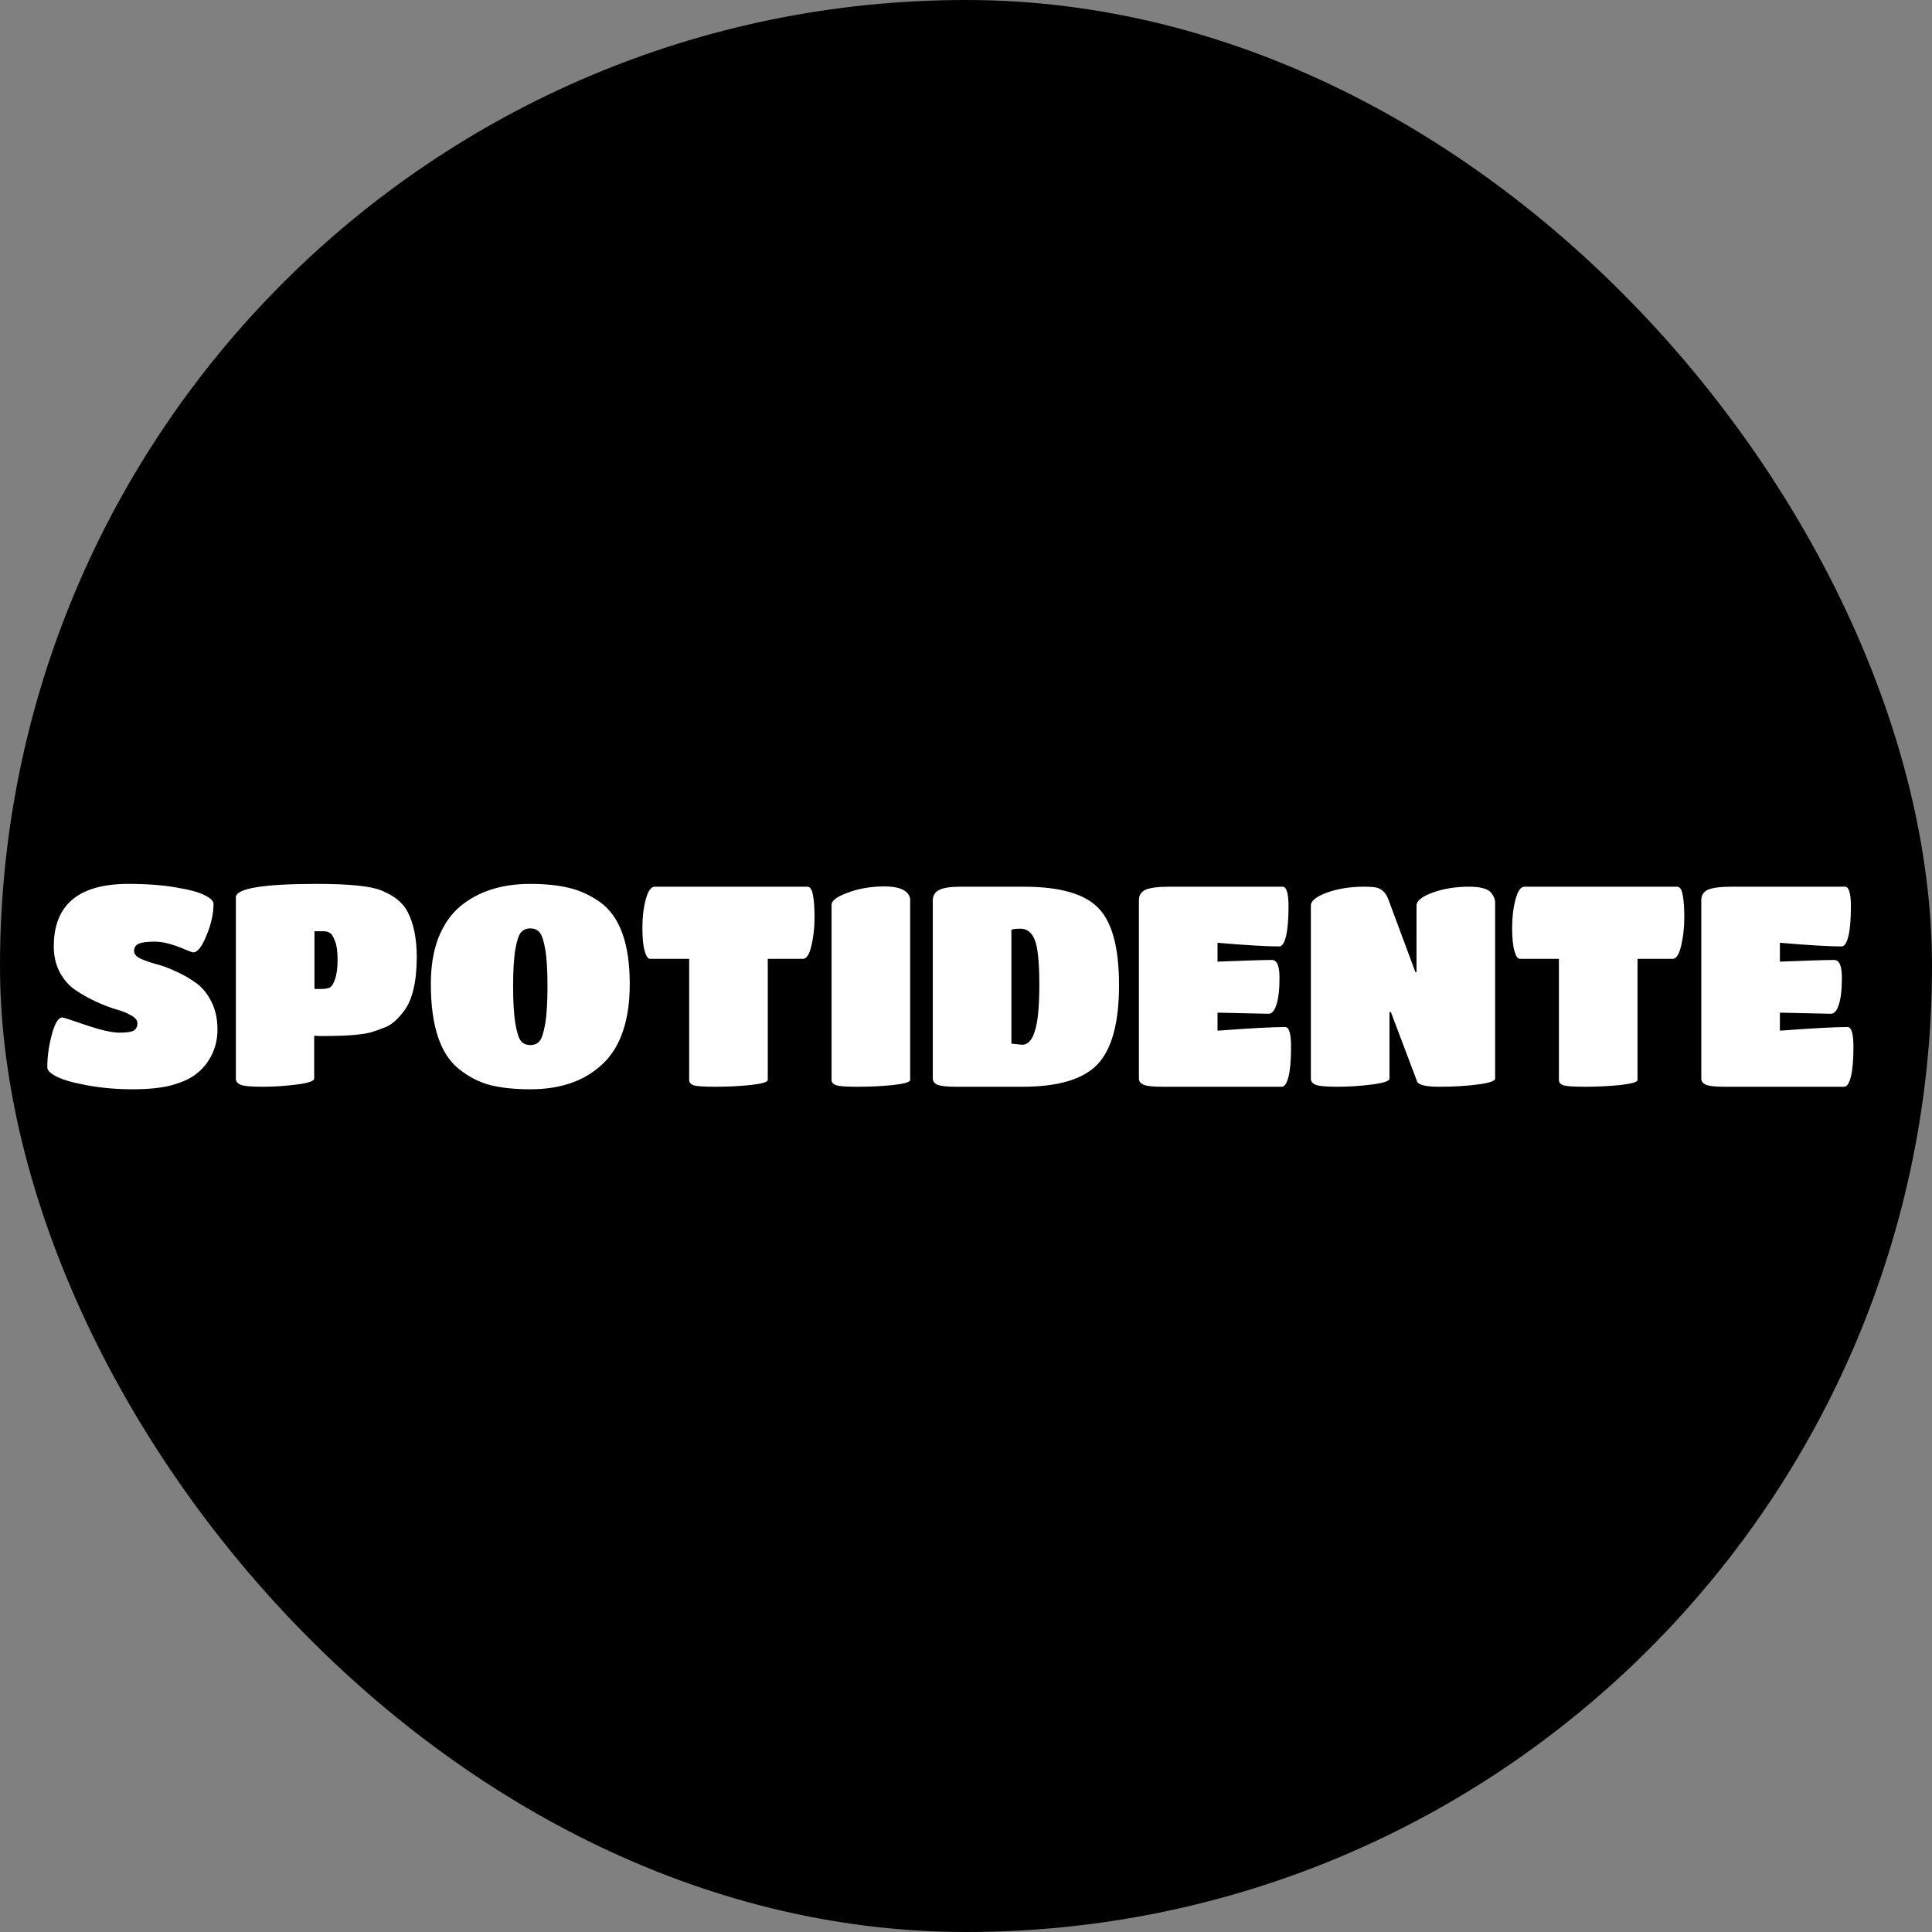 <svg xmlns="http://www.w3.org/2000/svg" width="48" height="48" viewBox="0 0 48 48" fill="none"><rect x="0" y="0" width="48" height="48" fill="#808080" stroke="none"/><rect width="48" height="48" rx="24" fill="black"></rect><path d="M4.843 26.706C4.703 26.809 4.507 26.895 4.255 26.965C4.008 27.03 3.686 27.063 3.289 27.063C2.897 27.063 2.524 27.03 2.169 26.965C1.814 26.9 1.56 26.827 1.406 26.748C1.252 26.669 1.175 26.592 1.175 26.517C1.175 26.256 1.212 25.985 1.287 25.705C1.362 25.42 1.45 25.278 1.553 25.278C1.572 25.278 1.765 25.341 2.134 25.467C2.503 25.593 2.78 25.656 2.967 25.656C3.154 25.656 3.275 25.637 3.331 25.6C3.387 25.558 3.415 25.5 3.415 25.425C3.415 25.35 3.364 25.285 3.261 25.229C3.158 25.168 3.03 25.117 2.876 25.075C2.722 25.028 2.554 24.963 2.372 24.879C2.195 24.795 2.029 24.702 1.875 24.599C1.721 24.496 1.593 24.352 1.49 24.165C1.387 23.974 1.336 23.757 1.336 23.514C1.336 22.478 1.954 21.96 3.191 21.96C3.653 21.96 4.052 21.99 4.388 22.051C4.724 22.107 4.96 22.172 5.095 22.247C5.235 22.317 5.305 22.387 5.305 22.457C5.305 22.7 5.247 22.961 5.13 23.241C5.018 23.521 4.908 23.661 4.801 23.661C4.782 23.661 4.722 23.64 4.619 23.598C4.311 23.463 4.054 23.395 3.849 23.395C3.648 23.395 3.511 23.414 3.436 23.451C3.366 23.488 3.331 23.547 3.331 23.626C3.331 23.701 3.382 23.764 3.485 23.815C3.588 23.862 3.714 23.906 3.863 23.948C4.017 23.985 4.183 24.046 4.36 24.13C4.542 24.209 4.71 24.305 4.864 24.417C5.018 24.524 5.146 24.678 5.249 24.879C5.352 25.08 5.403 25.313 5.403 25.579C5.403 25.859 5.331 26.113 5.186 26.342C5.097 26.482 4.983 26.603 4.843 26.706ZM7.806 26.797C7.806 26.858 7.664 26.907 7.379 26.944C7.094 26.981 6.81 27 6.525 27C6.24 27 6.058 26.984 5.979 26.951C5.9 26.918 5.86 26.867 5.86 26.797V22.296C5.86 22.072 6.532 21.96 7.876 21.96C8.688 21.96 9.225 22.016 9.486 22.128C9.803 22.259 10.018 22.436 10.13 22.66C10.279 22.949 10.354 23.32 10.354 23.773C10.354 24.394 10.247 24.844 10.032 25.124C9.878 25.329 9.724 25.462 9.57 25.523C9.416 25.584 9.288 25.628 9.185 25.656C9.087 25.679 8.963 25.698 8.814 25.712C8.609 25.731 8.329 25.74 7.974 25.74L7.806 25.733V26.797ZM7.813 24.571H7.981C8.07 24.571 8.14 24.559 8.191 24.536C8.242 24.508 8.287 24.438 8.324 24.326C8.366 24.209 8.387 24.048 8.387 23.843C8.387 23.633 8.364 23.474 8.317 23.367C8.275 23.255 8.231 23.19 8.184 23.171C8.142 23.148 8.091 23.136 8.03 23.136H7.813V24.571ZM13.175 27.063C12.788 27.063 12.454 27.028 12.174 26.958C11.899 26.883 11.645 26.753 11.411 26.566C10.94 26.197 10.704 25.49 10.704 24.445C10.704 24.006 10.767 23.624 10.893 23.297C11.024 22.97 11.204 22.711 11.432 22.52C11.88 22.147 12.461 21.96 13.175 21.96C13.544 21.96 13.864 21.993 14.134 22.058C14.41 22.123 14.669 22.242 14.911 22.415C15.401 22.77 15.646 23.446 15.646 24.445C15.646 25.341 15.425 26.001 14.981 26.426C14.538 26.851 13.936 27.063 13.175 27.063ZM12.944 25.866C13 25.931 13.077 25.964 13.175 25.964C13.273 25.964 13.35 25.931 13.406 25.866C13.462 25.796 13.509 25.651 13.546 25.432C13.584 25.208 13.602 24.898 13.602 24.501C13.602 24.104 13.584 23.799 13.546 23.584C13.509 23.369 13.462 23.229 13.406 23.164C13.35 23.099 13.273 23.066 13.175 23.066C13.077 23.066 13 23.099 12.944 23.164C12.888 23.229 12.842 23.369 12.804 23.584C12.767 23.799 12.748 24.104 12.748 24.501C12.748 24.898 12.767 25.208 12.804 25.432C12.842 25.651 12.888 25.796 12.944 25.866ZM19.075 26.832C19.075 26.883 18.931 26.925 18.641 26.958C18.357 26.986 18.07 27 17.78 27C17.496 27 17.314 26.988 17.234 26.965C17.16 26.937 17.122 26.893 17.122 26.832V23.822H16.149C16.098 23.822 16.054 23.757 16.016 23.626C15.979 23.495 15.96 23.302 15.96 23.045C15.96 22.784 15.988 22.55 16.044 22.345C16.1 22.135 16.175 22.03 16.268 22.03H20.055C20.125 22.03 20.172 22.095 20.195 22.226C20.223 22.357 20.237 22.546 20.237 22.793C20.237 23.04 20.212 23.274 20.16 23.493C20.109 23.712 20.039 23.822 19.95 23.822H19.075V26.832ZM22.613 26.832C22.613 26.883 22.471 26.925 22.186 26.958C21.901 26.986 21.614 27 21.325 27C21.04 27 20.858 26.988 20.779 26.965C20.7 26.937 20.66 26.893 20.66 26.832V22.478C20.66 22.375 20.795 22.275 21.066 22.177C21.337 22.074 21.64 22.023 21.976 22.023C22.274 22.023 22.471 22.086 22.564 22.212C22.596 22.259 22.613 22.305 22.613 22.352V26.832ZM25.409 27H23.756C23.528 27 23.374 26.984 23.294 26.951C23.215 26.918 23.175 26.865 23.175 26.79V22.373C23.175 22.252 23.227 22.165 23.329 22.114C23.432 22.058 23.61 22.03 23.861 22.03H25.436C26.332 22.03 26.951 22.207 27.291 22.562C27.632 22.912 27.802 23.551 27.802 24.48C27.802 25.409 27.625 26.062 27.27 26.44C26.916 26.813 26.295 27 25.409 27ZM25.352 23.073C25.241 23.073 25.166 23.082 25.128 23.101V25.929L25.395 25.957C25.535 25.957 25.64 25.845 25.709 25.621C25.784 25.397 25.822 25.01 25.822 24.459C25.822 23.908 25.784 23.54 25.709 23.353C25.635 23.166 25.516 23.073 25.352 23.073ZM31.845 27H28.877C28.648 27 28.494 26.984 28.415 26.951C28.335 26.918 28.296 26.867 28.296 26.797V22.366C28.296 22.245 28.349 22.158 28.457 22.107C28.569 22.056 28.767 22.03 29.052 22.03H31.866C31.964 22.03 32.013 22.193 32.013 22.52C32.013 22.842 31.992 23.089 31.95 23.262C31.908 23.43 31.852 23.514 31.782 23.514C31.478 23.514 30.967 23.484 30.249 23.423V23.892C30.939 23.864 31.39 23.85 31.6 23.85C31.726 23.85 31.789 23.997 31.789 24.291C31.789 24.585 31.763 24.809 31.712 24.963C31.665 25.112 31.6 25.187 31.516 25.187L30.249 25.159V25.607C31.061 25.546 31.621 25.516 31.929 25.516C32.027 25.516 32.076 25.679 32.076 26.006C32.076 26.333 32.055 26.58 32.013 26.748C31.971 26.916 31.915 27 31.845 27ZM34.521 26.797C34.521 26.858 34.376 26.907 34.087 26.944C33.802 26.981 33.518 27 33.233 27C32.948 27 32.766 26.984 32.687 26.951C32.608 26.918 32.568 26.867 32.568 26.797V22.499C32.568 22.382 32.701 22.275 32.967 22.177C33.238 22.079 33.543 22.03 33.884 22.03C34.005 22.03 34.096 22.035 34.157 22.044C34.316 22.067 34.428 22.168 34.493 22.345L35.165 24.151H35.193V22.499C35.193 22.382 35.326 22.275 35.592 22.177C35.858 22.079 36.161 22.03 36.502 22.03C36.796 22.03 36.983 22.086 37.062 22.198C37.118 22.277 37.146 22.35 37.146 22.415V26.797C37.146 26.858 37.001 26.907 36.712 26.944C36.427 26.981 36.112 27 35.767 27C35.426 27 35.24 26.956 35.207 26.867L34.556 25.145H34.521V26.797ZM40.684 26.832C40.684 26.883 40.539 26.925 40.25 26.958C39.965 26.986 39.678 27 39.389 27C39.104 27 38.922 26.988 38.843 26.965C38.768 26.937 38.731 26.893 38.731 26.832V23.822H37.758C37.706 23.822 37.662 23.757 37.625 23.626C37.587 23.495 37.569 23.302 37.569 23.045C37.569 22.784 37.597 22.55 37.653 22.345C37.709 22.135 37.783 22.03 37.877 22.03H41.664C41.734 22.03 41.78 22.095 41.804 22.226C41.832 22.357 41.846 22.546 41.846 22.793C41.846 23.04 41.82 23.274 41.769 23.493C41.717 23.712 41.647 23.822 41.559 23.822H40.684V26.832ZM45.817 27H42.849C42.621 27 42.467 26.984 42.387 26.951C42.308 26.918 42.268 26.867 42.268 26.797V22.366C42.268 22.245 42.322 22.158 42.429 22.107C42.541 22.056 42.74 22.03 43.024 22.03H45.838C45.936 22.03 45.985 22.193 45.985 22.52C45.985 22.842 45.964 23.089 45.922 23.262C45.88 23.43 45.824 23.514 45.754 23.514C45.451 23.514 44.94 23.484 44.221 23.423V23.892C44.912 23.864 45.362 23.85 45.572 23.85C45.698 23.85 45.761 23.997 45.761 24.291C45.761 24.585 45.736 24.809 45.684 24.963C45.638 25.112 45.572 25.187 45.488 25.187L44.221 25.159V25.607C45.033 25.546 45.593 25.516 45.901 25.516C45.999 25.516 46.048 25.679 46.048 26.006C46.048 26.333 46.027 26.58 45.985 26.748C45.943 26.916 45.887 27 45.817 27Z" fill="white"></path></svg>
